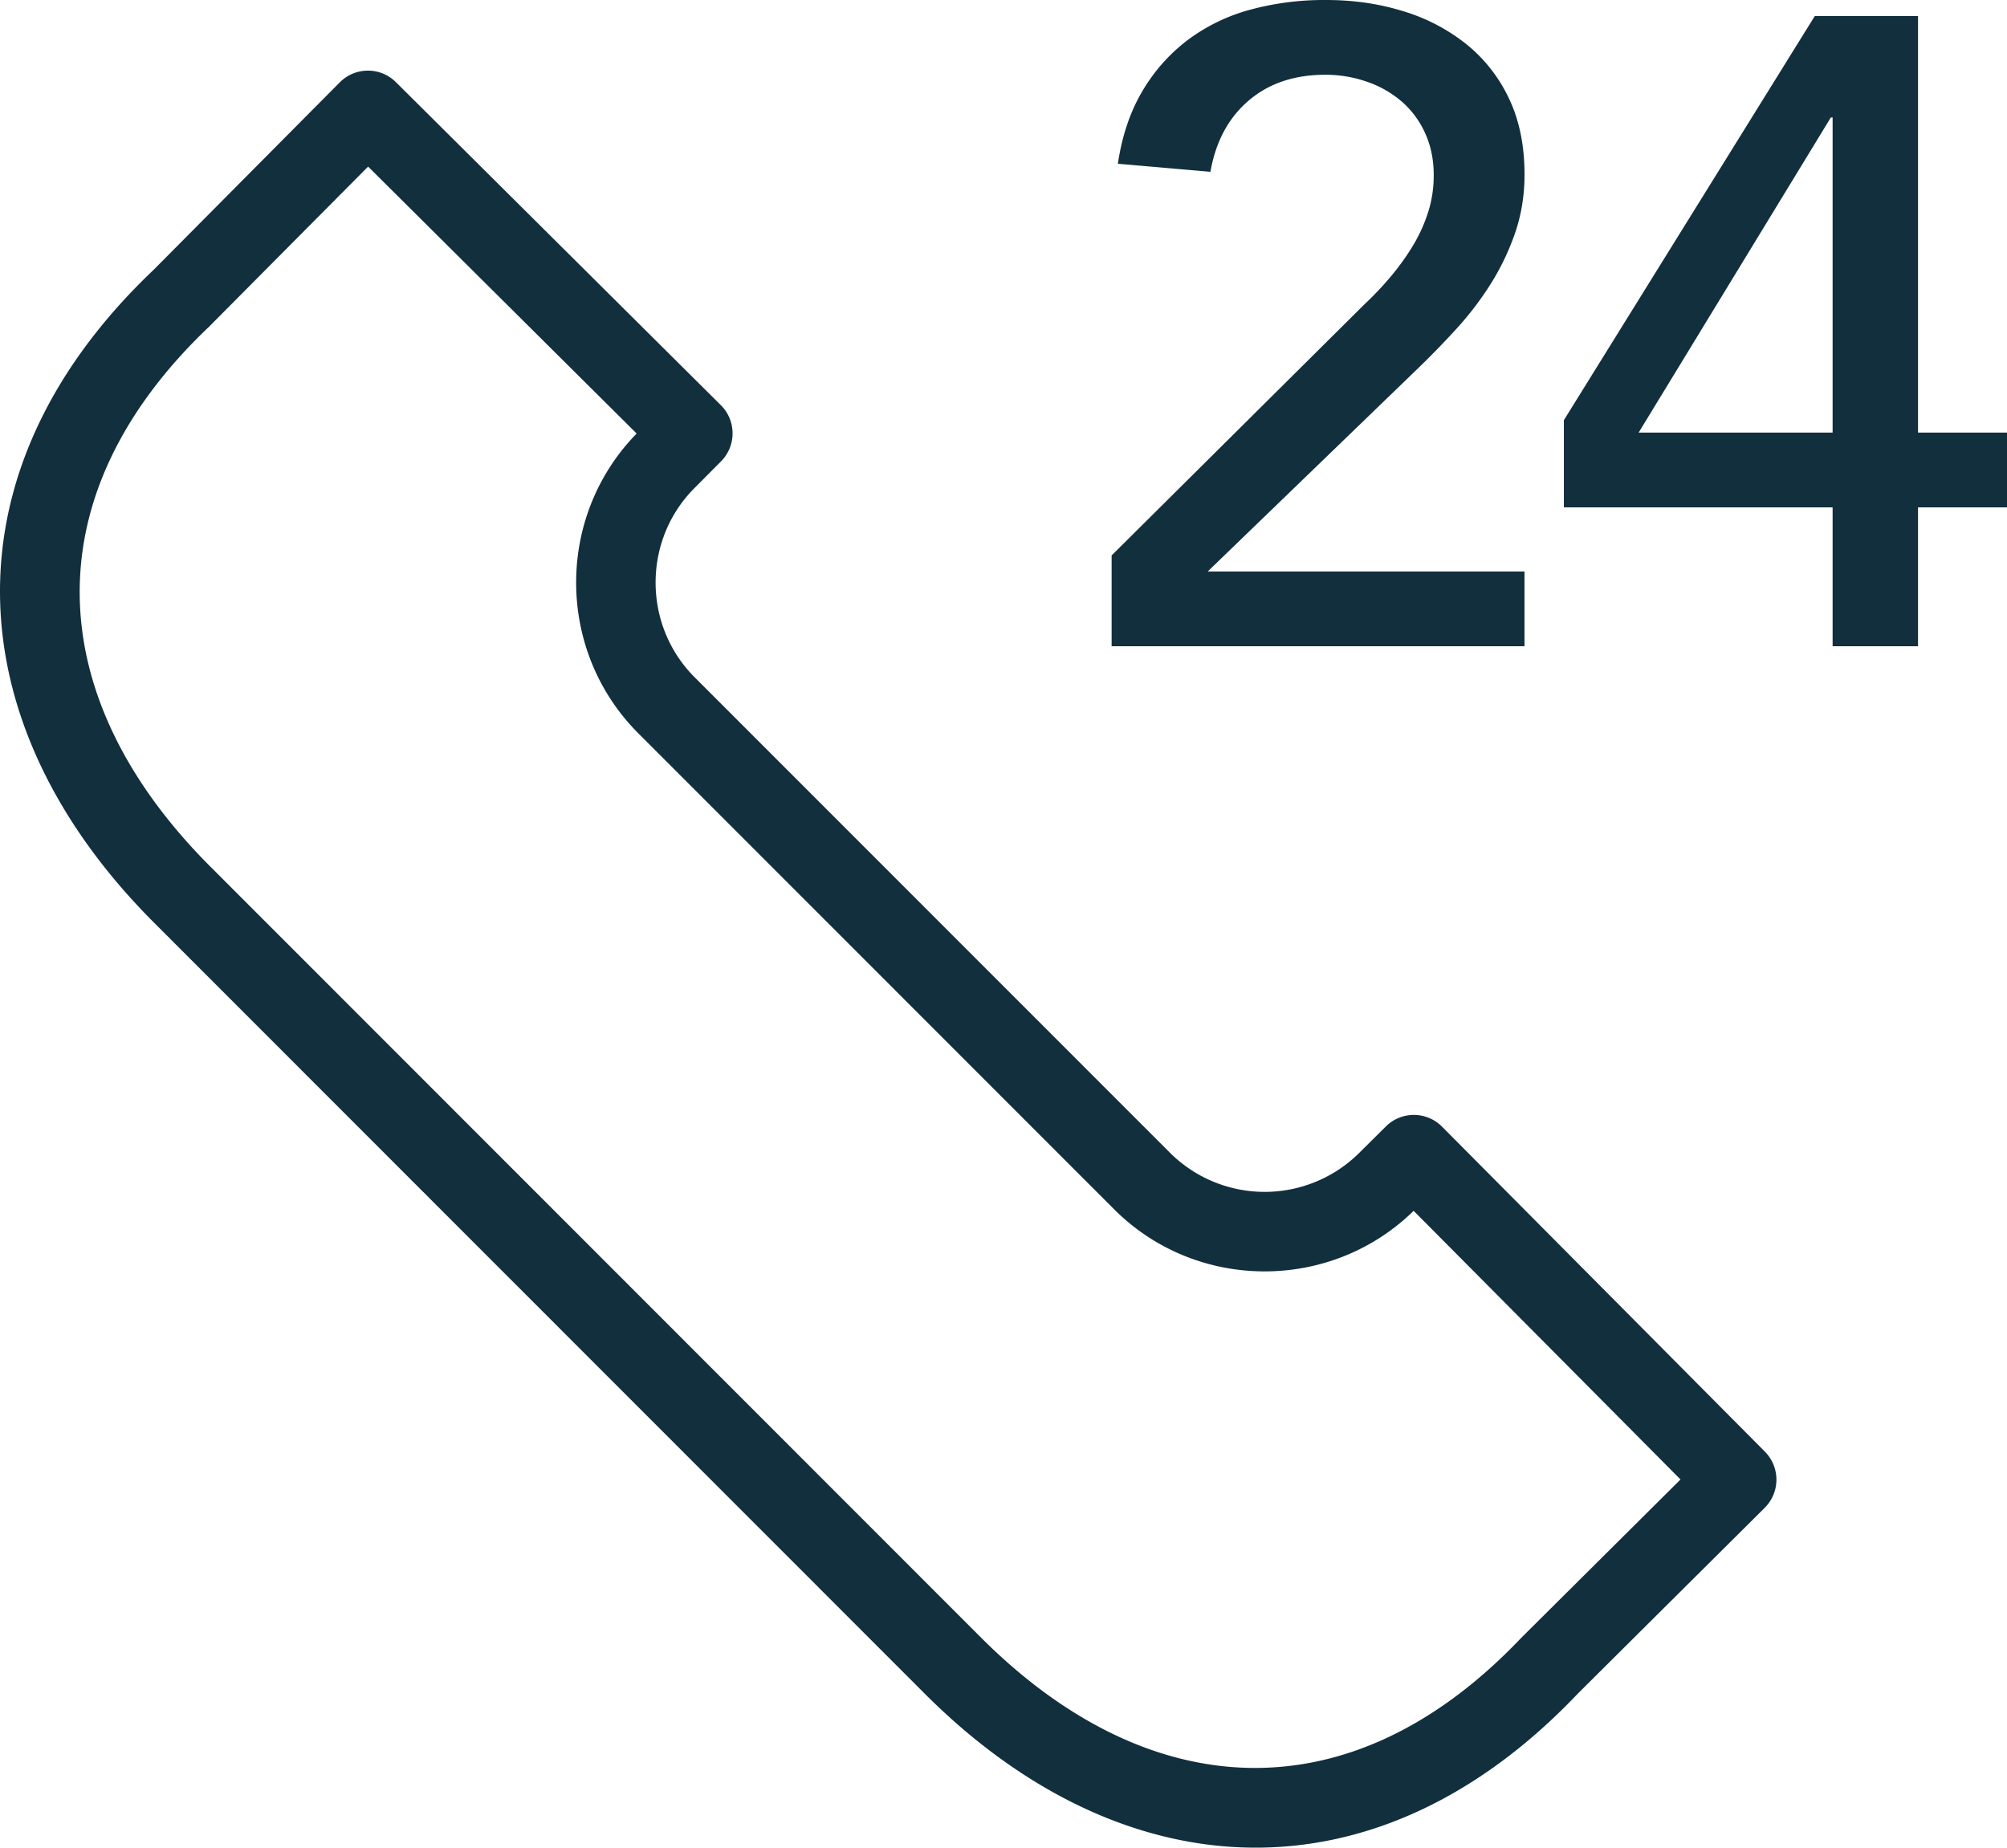 <svg xmlns="http://www.w3.org/2000/svg" width="63" height="58" viewBox="0 0 63 58">
    <path fill="#122F3D" fill-rule="nonzero" d="M10.666 2.585a1.246 1.246 0 0 1 1.763-.005l10.199 10.139c.488.485.49 1.275.005 1.764l-.842.847c-1.623 1.635-1.615 4.31.022 5.938l14.91 14.915a4.21 4.21 0 0 0 5.932.018l.847-.84a1.246 1.246 0 0 1 1.763.005L55.4 45.568a1.248 1.248 0 0 1-.006 1.764l-5.858 5.824c-6.374 6.713-14.349 6.21-20.554-.036L4.884 29.012c-6.247-6.21-6.749-14.189-.064-20.54zm.89 2.644l-4.993 5.026c-5.626 5.346-5.226 11.714.082 16.99l24.1 24.111c5.274 5.31 11.639 5.71 17.008.056l4.999-4.97-8.377-8.433c-2.614 2.558-6.839 2.533-9.418-.064l-14.904-14.91c-2.599-2.584-2.625-6.81-.068-9.426l-8.43-8.38zM41.626 0c.856 0 1.662.116 2.416.35a5.915 5.915 0 0 1 1.983 1.033 4.833 4.833 0 0 1 1.34 1.705c.326.68.49 1.476.49 2.389 0 .652-.099 1.262-.294 1.83a7.724 7.724 0 0 1-.768 1.606c-.317.503-.68.978-1.09 1.425-.41.448-.837.885-1.284 1.314l-6.508 6.287h9.943v2.347h-12.96v-2.85l7.933-7.88c.279-.26.549-.545.81-.852.26-.307.493-.629.698-.964.205-.335.368-.69.489-1.062.12-.372.181-.764.181-1.173 0-.485-.088-.923-.265-1.314a2.884 2.884 0 0 0-.726-.992 3.31 3.31 0 0 0-1.09-.628 3.929 3.929 0 0 0-1.326-.224c-.968 0-1.77.27-2.402.81-.633.54-1.034 1.286-1.201 2.236L35.09 5.14c.13-.875.387-1.634.768-2.277a5.512 5.512 0 0 1 1.425-1.607 5.791 5.791 0 0 1 1.955-.95A8.87 8.87 0 0 1 41.626 0zm18.581.503V13.58H63v2.347h-2.793v4.359h-2.681v-4.36H49.09V13.19L56.967.503h3.24zm-2.681 3.185h-.056l-6.033 9.892h6.089V3.688z"/>
</svg>

